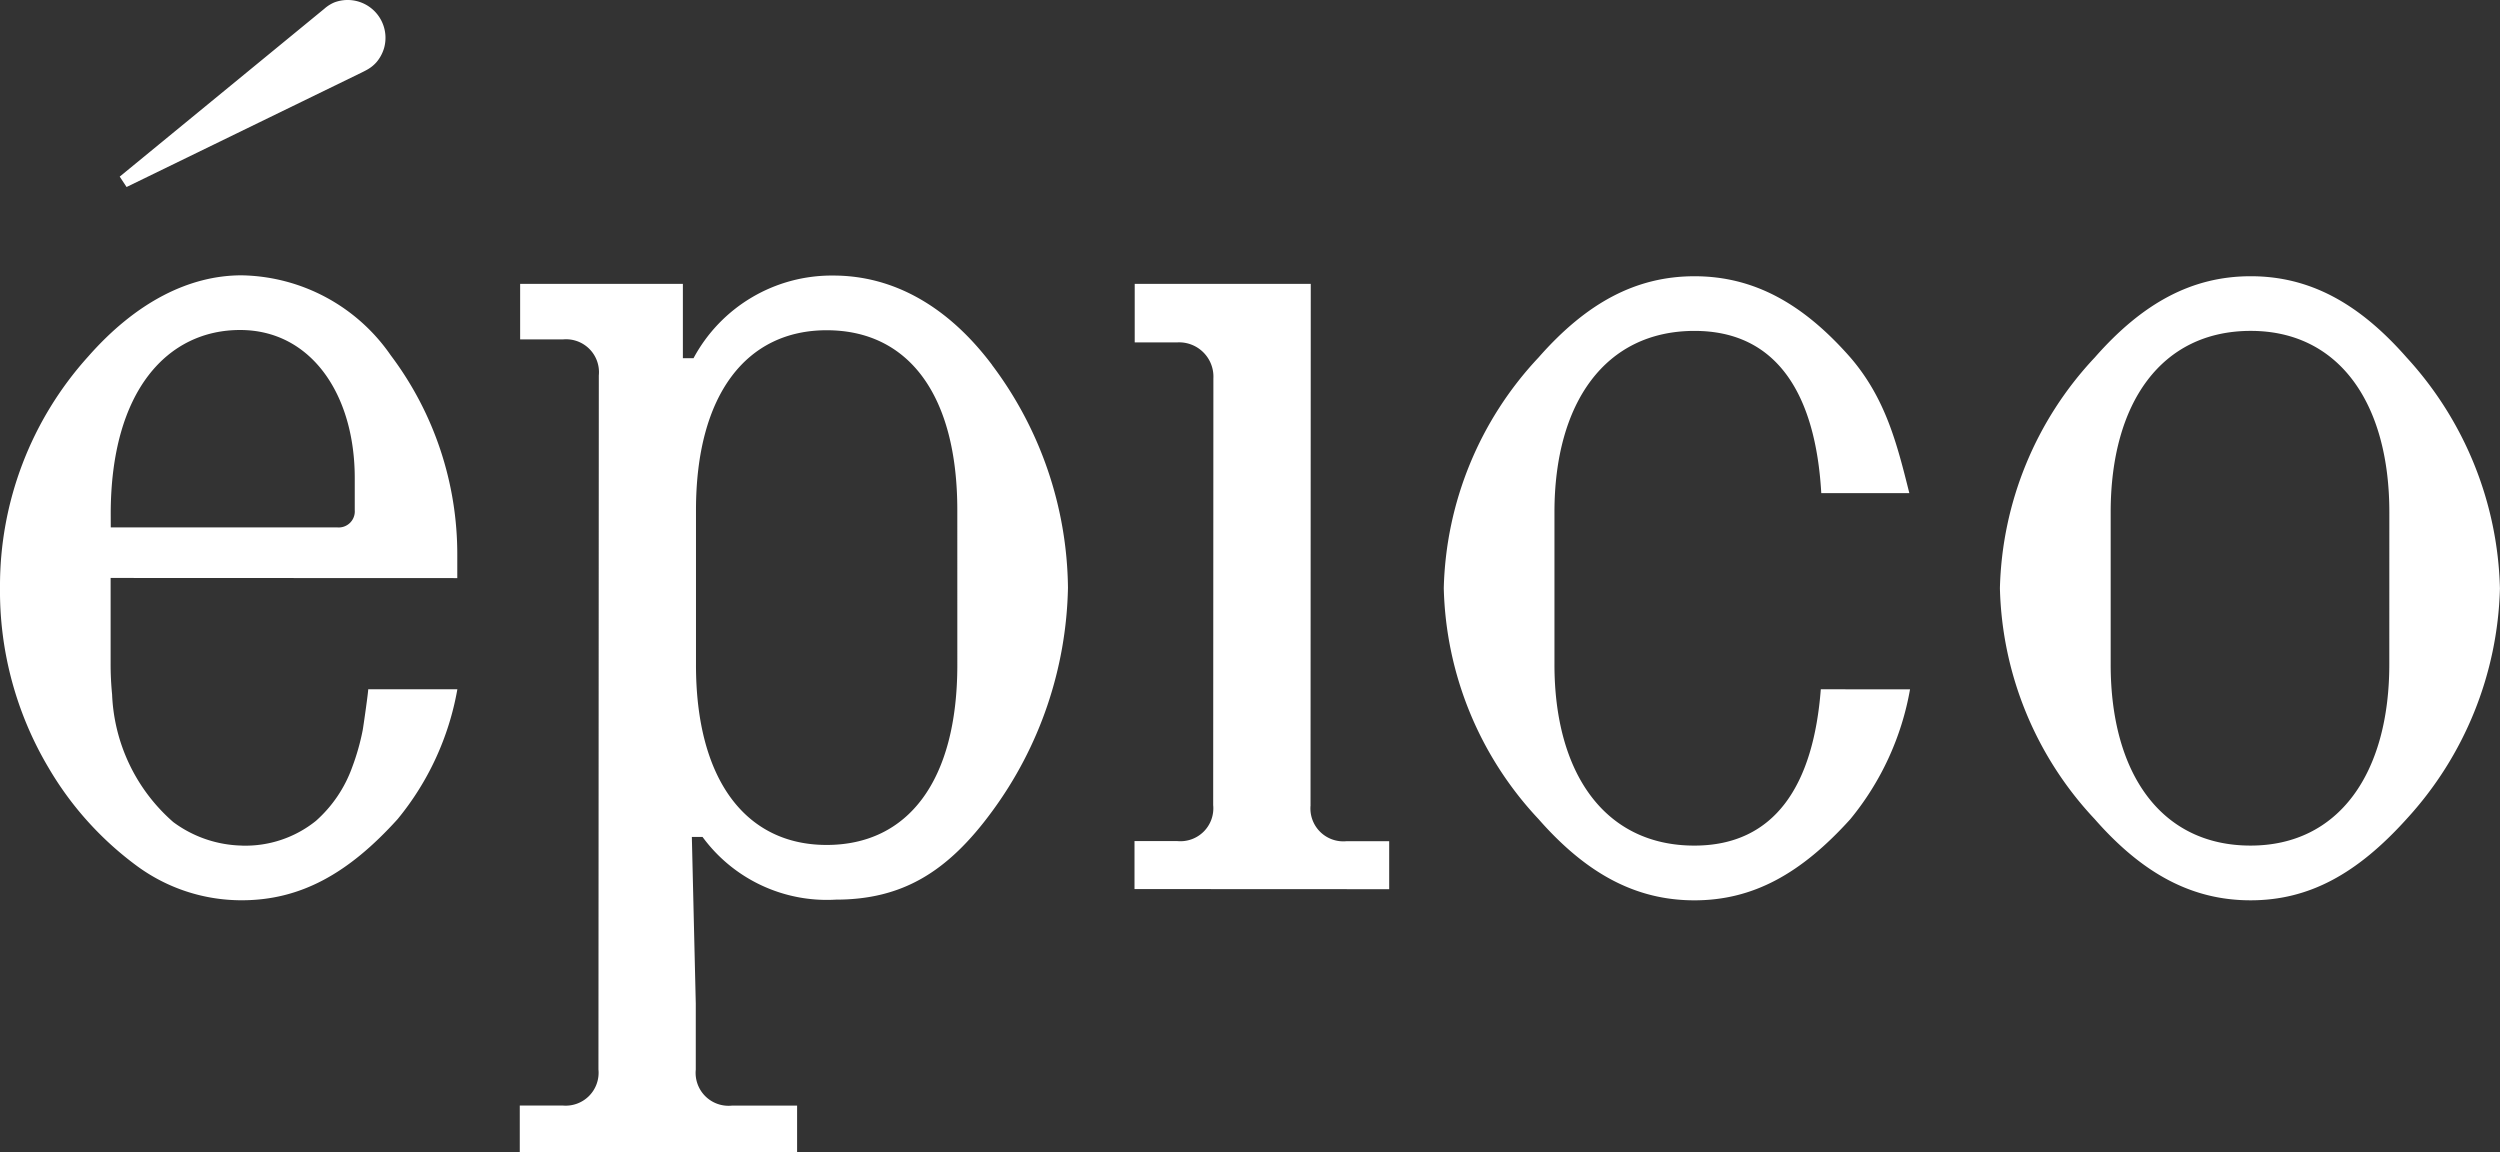<svg xmlns="http://www.w3.org/2000/svg" xmlns:xlink="http://www.w3.org/1999/xlink" width="121.544" height="56.026" viewBox="0 0 121.544 56.026">
  <rect x="0" y="0" width="121.544" height="56.026" fill="#333333" stroke="none"/>
  <defs>
    <clipPath id="clip-path">
      <rect id="Rectangle_2" data-name="Rectangle 2" width="121.544" height="56.026" fill="none"/>
    </clipPath>
  </defs>
  <g id="Group_618" data-name="Group 618" transform="translate(0 0)">
    <g id="Group_1" data-name="Group 1" transform="translate(0 0)" clip-path="url(#clip-path)">
      <path id="Path_1" data-name="Path 1" d="M89.583,33.714c-.355,4.627-2.206,7.6-6.149,7.6-4.343,0-6.805-3.5-6.8-8.819l0-7.39c0-5.316,2.468-8.816,6.811-8.814,4.022,0,5.887,3.1,6.161,7.886h4.281c-.594-2.375-1.145-4.591-2.859-6.586-2.333-2.659-4.731-3.956-7.582-3.957s-5.252,1.293-7.586,3.95A16.976,16.976,0,0,0,71.253,28.8a16.976,16.976,0,0,0,4.6,11.218c2.332,2.659,4.731,3.956,7.582,3.957s5.187-1.293,7.586-3.95a13.671,13.671,0,0,0,2.9-6.307Z" transform="translate(-1.06 -0.203)" fill="#fff"/>
      <path id="Path_2" data-name="Path 2" d="M48.617,17.948C46.478,15.1,43.822,13.6,40.9,13.6A7.622,7.622,0,0,0,34.1,17.617h-.518l0-3.612H25.67v2.7h2.075a1.6,1.6,0,0,1,1.75,1.751L29.477,52.2a1.6,1.6,0,0,1-1.751,1.75H25.652v2.269l13.483.006,0-2.269H35.959a1.6,1.6,0,0,1-1.75-1.752l0-3.213-.191-8.1h.518a7.493,7.493,0,0,0,6.482,3.05c3.241,0,5.446-1.358,7.586-4.275a18.957,18.957,0,0,0,3.7-10.889,18.317,18.317,0,0,0-3.69-10.827M46.925,32.533c0,5.64-2.4,8.751-6.357,8.749-3.889,0-6.351-3.115-6.349-8.755l0-7.519c0-5.64,2.467-8.751,6.356-8.749,3.955,0,6.352,3.115,6.349,8.755Z" transform="translate(-0.382 -0.203)" fill="#fff"/>
      <path id="Path_3" data-name="Path 3" d="M64.548,39.354l.011-25.344H56v2.845h2.075a1.668,1.668,0,0,1,1.75,1.752l-.01,20.745A1.6,1.6,0,0,1,58.065,41.1H55.99v2.333l12.382.006V41.106H66.3a1.6,1.6,0,0,1-1.75-1.751" transform="translate(-0.833 -0.209)" fill="#fff"/>
      <path id="Path_4" data-name="Path 4" d="M118.48,17.59c-2.333-2.659-4.731-3.956-7.582-3.957s-5.252,1.293-7.586,3.95A16.977,16.977,0,0,0,98.7,28.8a16.976,16.976,0,0,0,4.6,11.217c2.332,2.659,4.731,3.956,7.582,3.957s5.187-1.293,7.586-3.95a17.225,17.225,0,0,0,4.542-11.213A17.231,17.231,0,0,0,118.48,17.59m-.849,14.91c0,5.316-2.468,8.815-6.746,8.813-4.343,0-6.805-3.5-6.8-8.819l0-7.39c0-5.316,2.468-8.815,6.81-8.814,4.279,0,6.741,3.5,6.738,8.82Z" transform="translate(-1.469 -0.203)" fill="#fff"/>
      <path id="Path_5" data-name="Path 5" d="M17.638,3.543c.118-.058.233-.115.343-.18a1.7,1.7,0,0,0,.41-.339,1.872,1.872,0,0,0,.37-.686A1.84,1.84,0,0,0,16.338.119a1.787,1.787,0,0,0-.481.306L5.908,8.587l.334.505Z" transform="translate(-0.088 0)" fill="#fff"/>
      <path id="Path_6" data-name="Path 6" d="M11.751,41.313a5.8,5.8,0,0,1-3.325-1.141,8.694,8.694,0,0,1-2.976-6.208,14.937,14.937,0,0,1-.072-1.514l0-4.148,16.854.007v-1.1A16.068,16.068,0,0,0,19,17.481a8.986,8.986,0,0,0-7.259-3.892c-2.528,0-5.122,1.293-7.456,3.95A16.637,16.637,0,0,0,0,28.753a16.824,16.824,0,0,0,2.356,8.769,15.9,15.9,0,0,0,4.308,4.787,8.58,8.58,0,0,0,5.086,1.663c2.853,0,5.187-1.294,7.586-3.951a13.671,13.671,0,0,0,2.9-6.307H17.9c.024,0-.235,1.834-.27,2.007a11.231,11.231,0,0,1-.506,1.778,6.358,6.358,0,0,1-1.768,2.616,5.472,5.472,0,0,1-3.6,1.2M5.383,25.19c0-6.029,2.791-8.945,6.292-8.943,3.436,0,5.573,3.114,5.572,7.2l0,1.556a.782.782,0,0,1-.842.842l-11.02,0Z" transform="translate(0 -0.203)" fill="#fff"/>
    </g>
  </g>
</svg>
